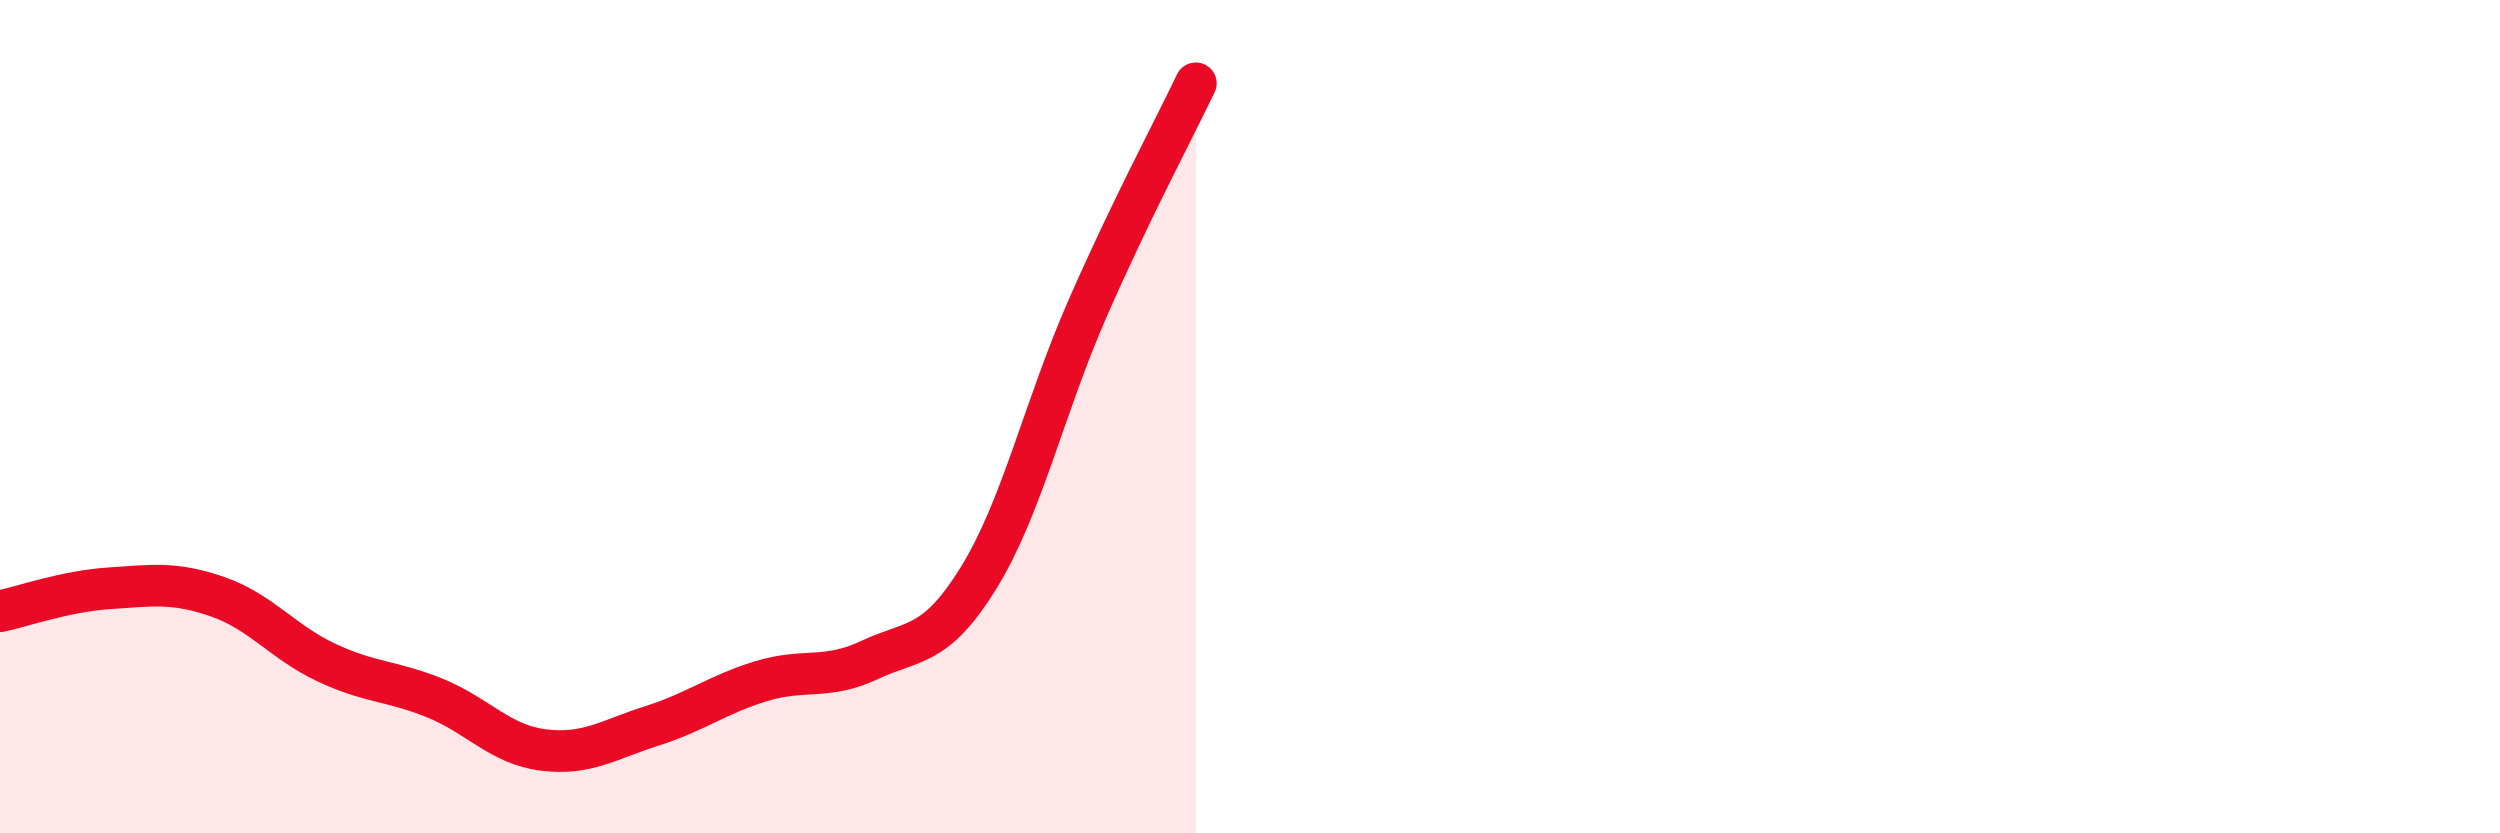 
    <svg width="60" height="20" viewBox="0 0 60 20" xmlns="http://www.w3.org/2000/svg">
      <path
        d="M 0,14.67 C 0.52,14.56 1.57,14.19 2.61,14.12 C 3.65,14.05 4.18,13.96 5.22,14.32 C 6.26,14.68 6.79,15.41 7.83,15.9 C 8.87,16.39 9.39,16.33 10.43,16.75 C 11.47,17.17 12,17.87 13.04,18 C 14.08,18.13 14.61,17.75 15.65,17.42 C 16.69,17.09 17.22,16.67 18.26,16.35 C 19.3,16.03 19.83,16.33 20.87,15.84 C 21.91,15.35 22.44,15.56 23.48,13.88 C 24.52,12.2 25.05,9.81 26.09,7.43 C 27.13,5.05 28.18,3.09 28.7,2L28.7 20L0 20Z"
        fill="#EB0A25"
        opacity="0.1"
        stroke-linecap="round"
        stroke-linejoin="round"
      />
      <path
        d="M 0,14.67 C 0.52,14.56 1.57,14.19 2.61,14.12 C 3.65,14.05 4.18,13.96 5.22,14.32 C 6.26,14.68 6.79,15.41 7.83,15.9 C 8.87,16.39 9.39,16.33 10.43,16.75 C 11.47,17.17 12,17.87 13.04,18 C 14.08,18.13 14.61,17.75 15.65,17.42 C 16.69,17.09 17.22,16.67 18.26,16.35 C 19.3,16.03 19.83,16.33 20.87,15.84 C 21.91,15.35 22.44,15.56 23.48,13.88 C 24.52,12.2 25.05,9.81 26.09,7.43 C 27.13,5.05 28.18,3.09 28.7,2"
        stroke="#EB0A25"
        stroke-width="1"
        fill="none"
        stroke-linecap="round"
        stroke-linejoin="round"
      />
    </svg>
  
